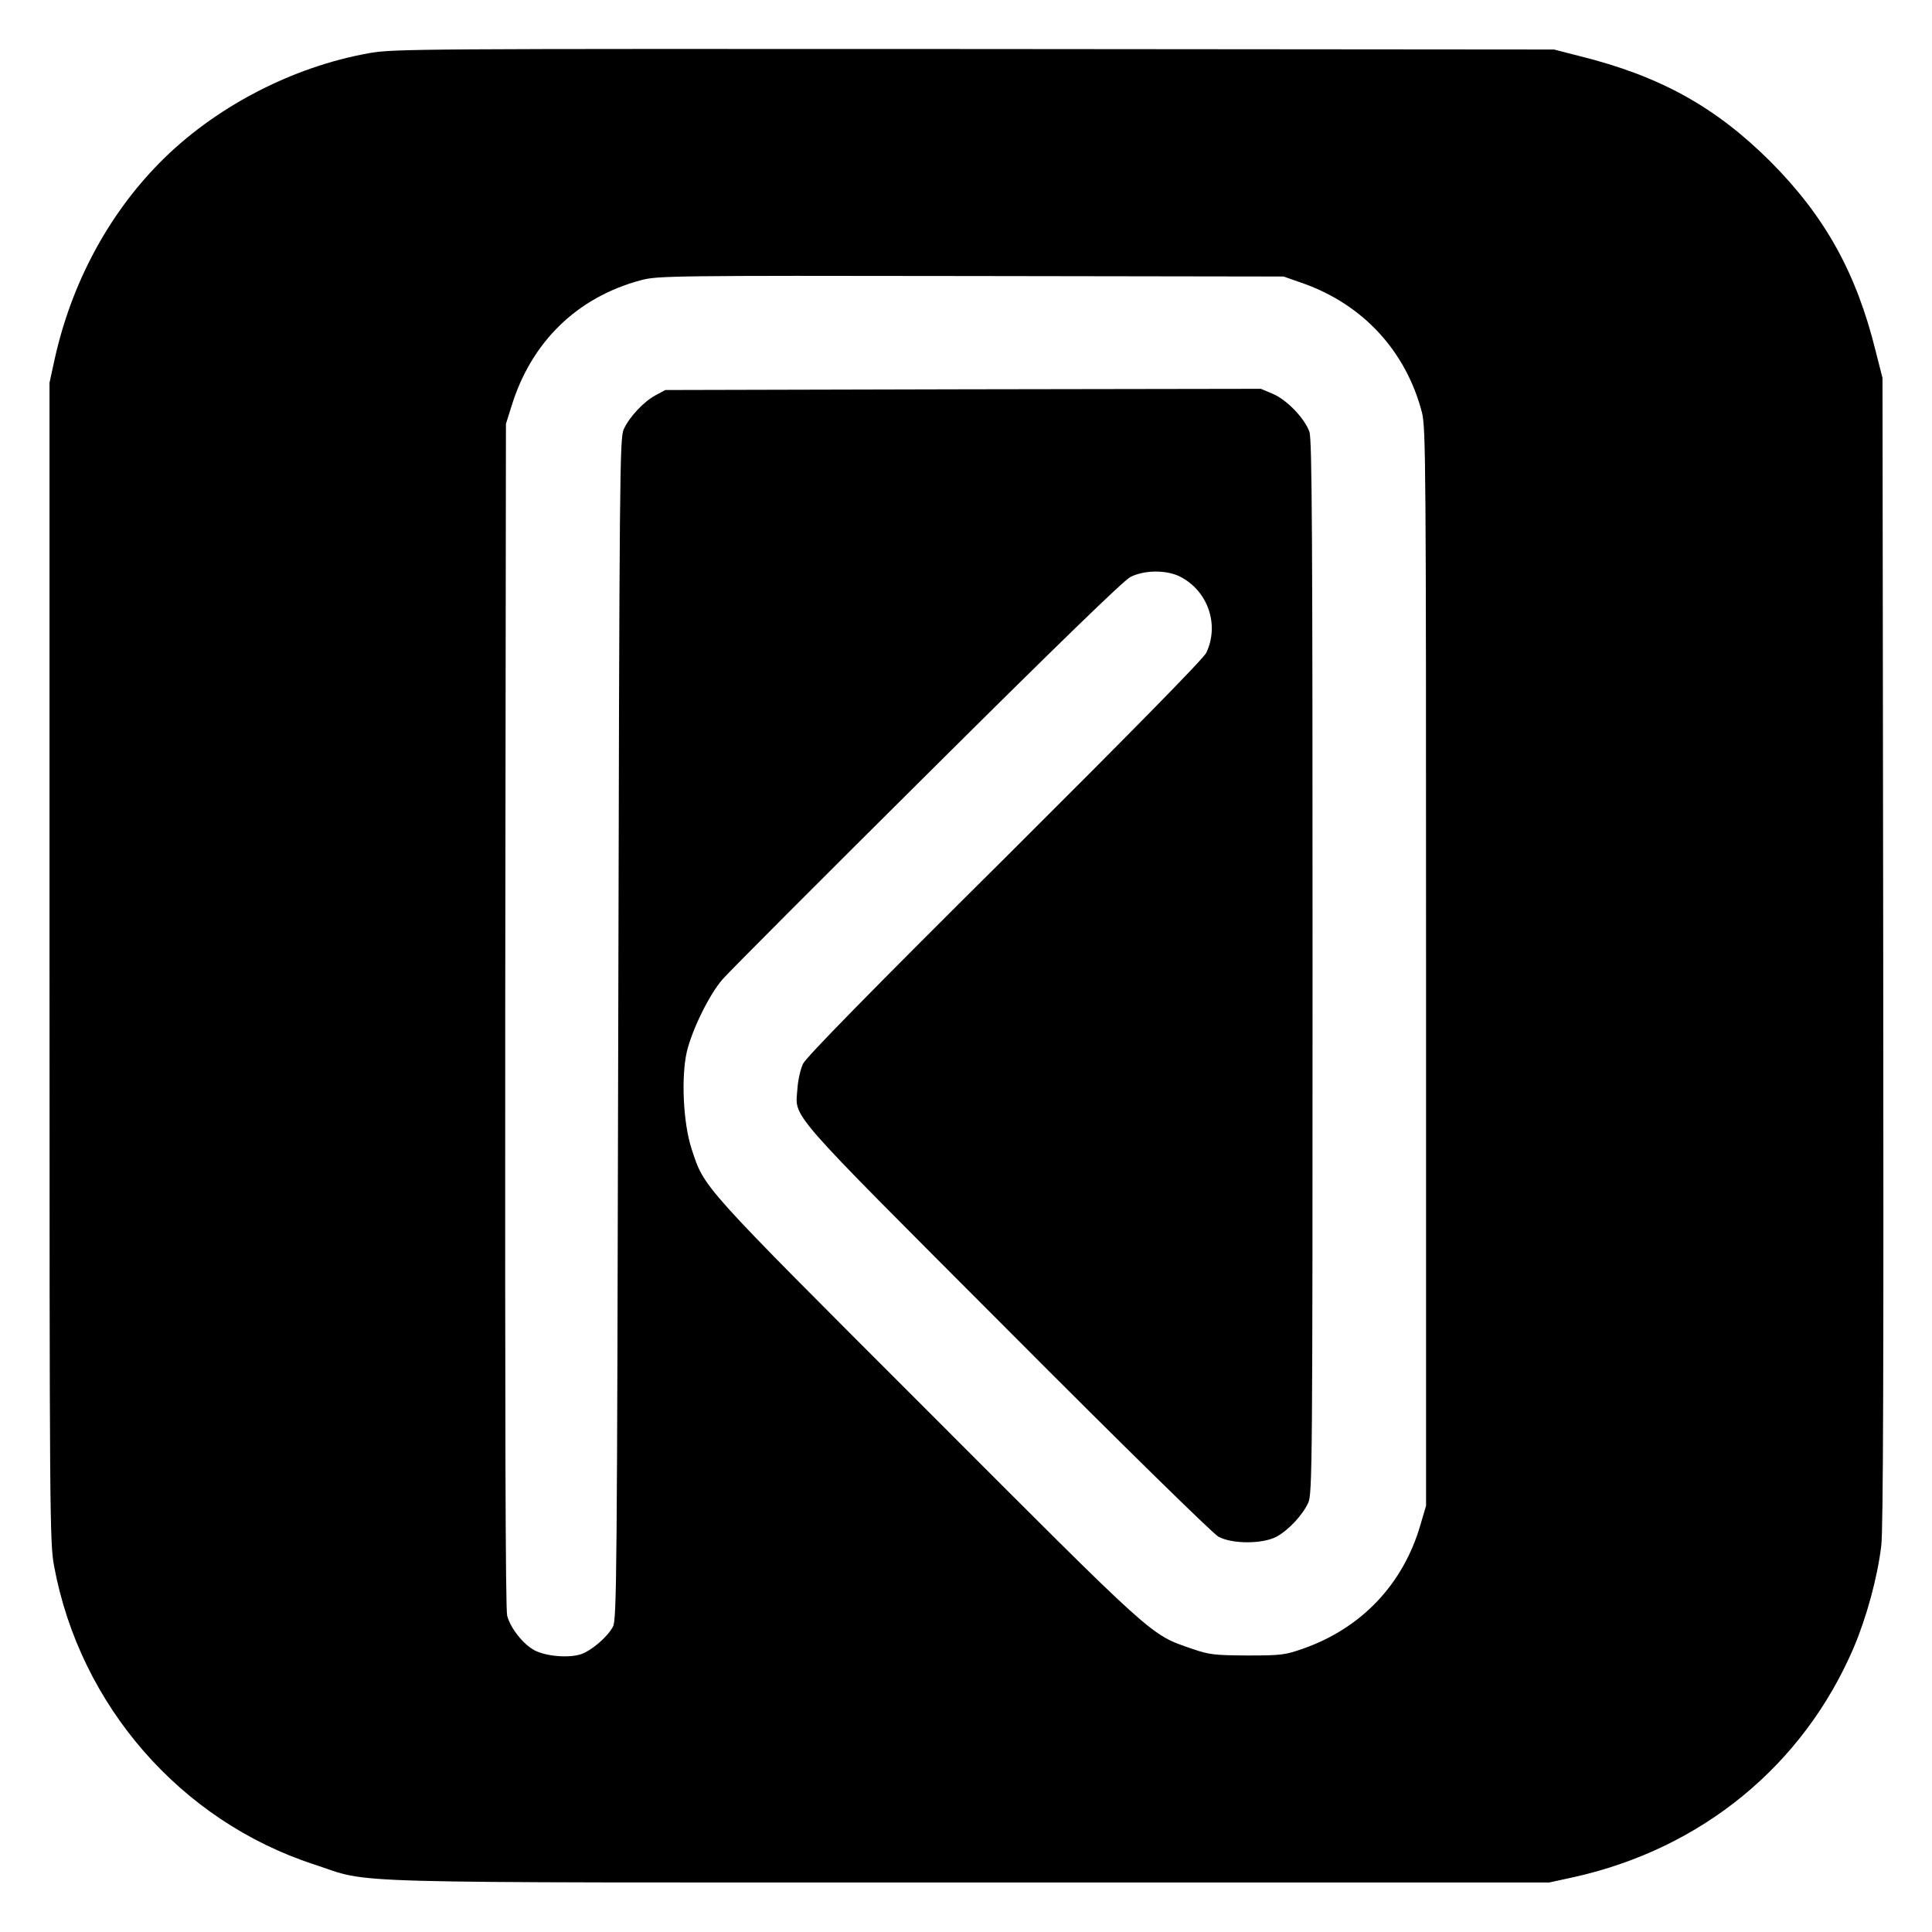 <?xml version="1.0" standalone="no"?>
<!DOCTYPE svg PUBLIC "-//W3C//DTD SVG 20010904//EN"
 "http://www.w3.org/TR/2001/REC-SVG-20010904/DTD/svg10.dtd">
<svg version="1.0" xmlns="http://www.w3.org/2000/svg"
 width="800pt" height="800pt" viewBox="0 0 800 800"
 preserveAspectRatio="xMidYMid meet">
<g transform="translate(0,800) scale(0.1,-0.1)"
fill="#000000" stroke="none">
<path d="M1529 7780 c-322 -57 -646 -227 -871 -457 -212 -216 -362 -498 -431
-807 l-22 -101 0 -2400 c0 -2300 1 -2404 19 -2500 107 -577 524 -1055 1076
-1235 249 -81 18 -75 2715 -75 l2400 0 101 22 c531 118 951 463 1160 951 53
125 98 289 114 422 8 70 10 727 8 2465 l-3 2370 -28 110 c-80 325 -210 559
-436 786 -228 227 -457 354 -791 437 l-105 27 -2400 2 c-2309 1 -2404 1 -2506
-17z m3866 -953 c249 -88 427 -281 493 -535 16 -63 17 -215 17 -2297 l0 -2230
-23 -78 c-71 -246 -244 -429 -487 -514 -74 -26 -91 -28 -230 -28 -138 1 -157
3 -230 28 -175 61 -143 33 -1095 986 -949 949 -922 919 -977 1086 -34 106 -43
294 -19 400 22 92 93 237 148 300 24 28 404 409 845 847 535 532 815 804 844
819 58 29 149 30 206 1 115 -59 163 -199 108 -315 -11 -24 -317 -335 -834
-850 -559 -555 -823 -825 -836 -852 -10 -22 -21 -68 -23 -103 -9 -125 -59 -67
867 -995 487 -489 853 -847 876 -860 57 -31 183 -31 241 0 48 26 107 88 131
140 17 36 18 152 18 2218 0 1777 -2 2187 -13 2217 -20 56 -93 132 -151 157
l-50 21 -1233 -2 -1233 -3 -41 -22 c-48 -26 -107 -88 -131 -140 -17 -36 -18
-169 -23 -2483 -5 -2268 -6 -2447 -22 -2476 -24 -44 -89 -99 -133 -114 -50
-16 -142 -9 -191 16 -47 25 -100 91 -114 144 -7 26 -9 810 -8 2487 l3 2448 23
73 c82 267 273 452 537 522 67 18 129 19 1365 17 l1295 -2 80 -28z"/>
</g>
</svg>
